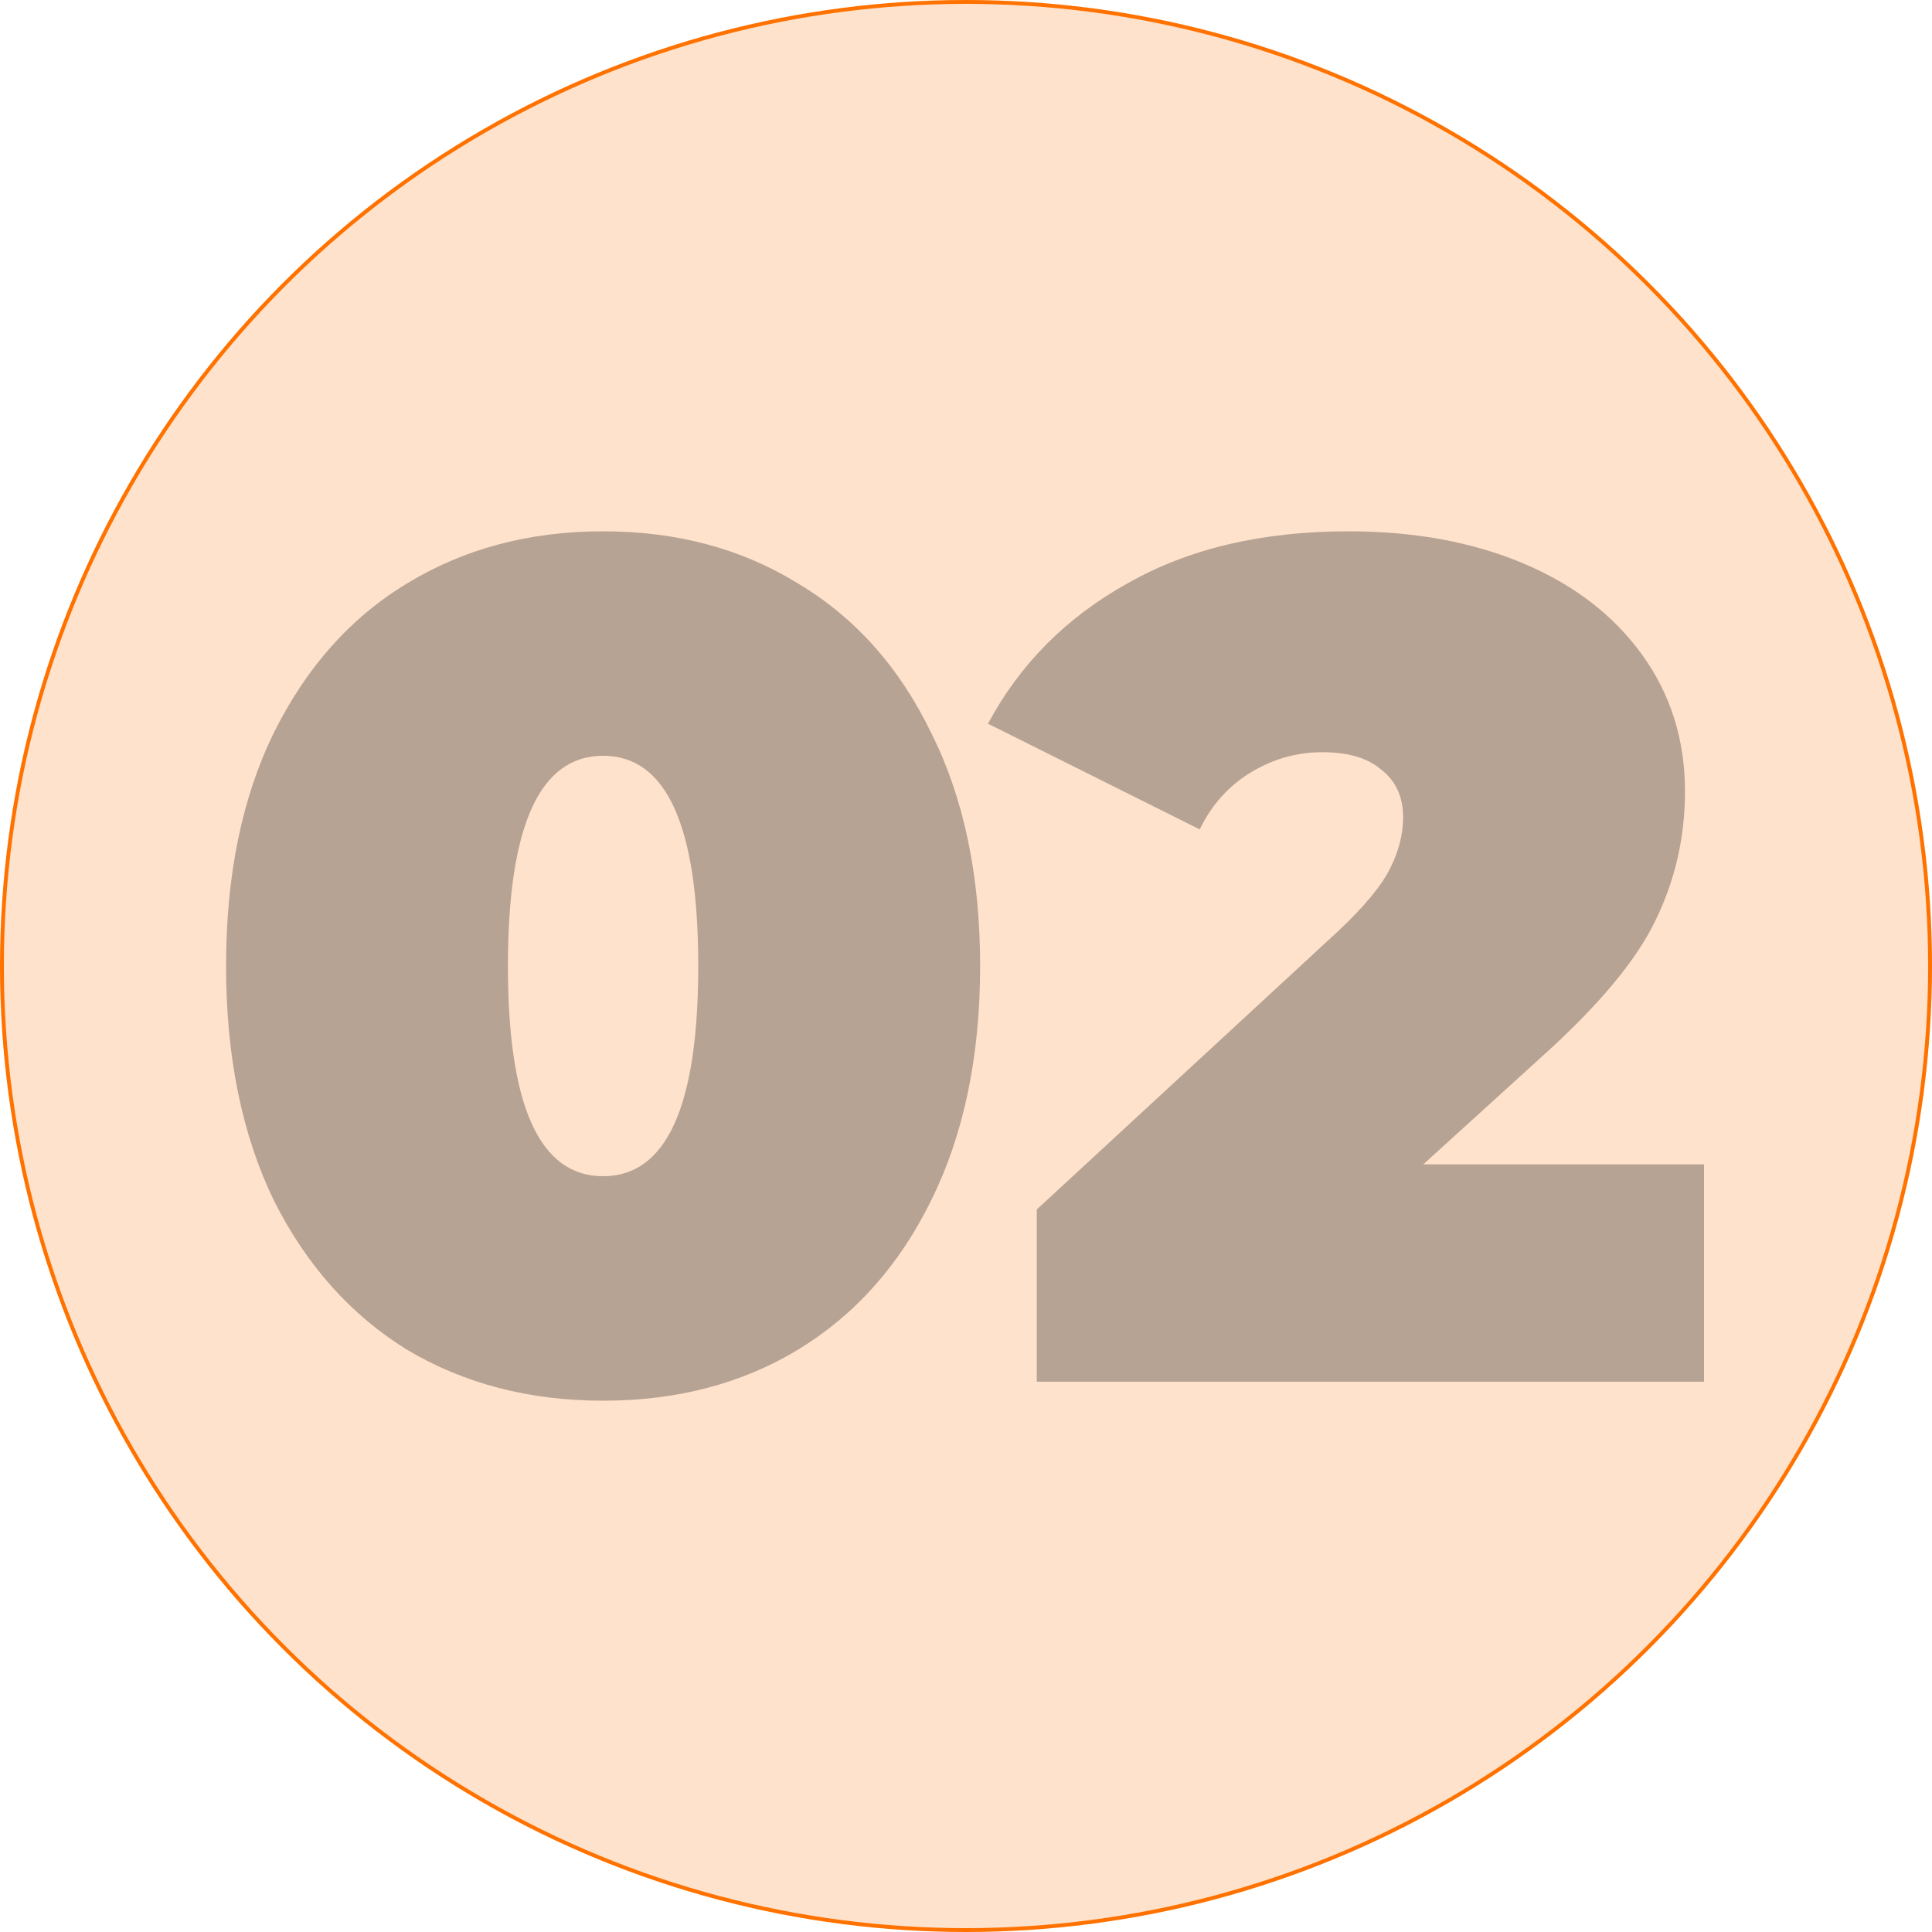 <?xml version="1.0" encoding="UTF-8"?> <svg xmlns="http://www.w3.org/2000/svg" width="1000" height="1000" viewBox="0 0 1000 1000" fill="none"> <circle cx="500" cy="500" r="499" fill="#FF7200" fill-opacity="0.2" stroke="#FF7200" stroke-width="2"></circle> <g opacity="0.3"> <path d="M312.157 725C273.987 725 240.127 716.189 210.577 698.566C181.437 680.533 158.453 654.713 141.625 621.107C125.208 587.09 117 546.721 117 500C117 453.279 125.208 413.115 141.625 379.508C158.453 345.492 181.437 319.672 210.577 302.049C240.127 284.016 273.987 275 312.157 275C350.326 275 383.981 284.016 413.121 302.049C442.672 319.672 465.655 345.492 482.072 379.508C498.9 413.115 507.313 453.279 507.313 500C507.313 546.721 498.9 587.09 482.072 621.107C465.655 654.713 442.672 680.533 413.121 698.566C383.981 716.189 350.326 725 312.157 725ZM312.157 608.811C344.991 608.811 361.408 572.541 361.408 500C361.408 427.459 344.991 391.189 312.157 391.189C279.323 391.189 262.906 427.459 262.906 500C262.906 572.541 279.323 608.811 312.157 608.811Z" fill="#0F0F0F"></path> <path d="M882 602.664V715.164H536.628V626.025L692.384 482.172C705.928 469.467 714.957 458.607 719.472 449.59C723.987 440.574 726.244 431.762 726.244 423.156C726.244 412.5 722.55 404.303 715.163 398.566C708.185 392.418 697.925 389.344 684.381 389.344C671.247 389.344 658.935 392.828 647.443 399.795C635.951 406.762 627.127 416.598 620.97 429.303L511.387 374.59C527.804 343.852 551.814 319.672 583.416 302.049C615.019 284.016 653.189 275 697.925 275C731.99 275 762.156 280.533 788.423 291.598C814.69 302.664 835.212 318.443 849.987 338.934C864.762 359.426 872.15 382.992 872.15 409.631C872.15 433.402 867.02 455.738 856.759 476.639C846.909 497.131 827.414 520.492 798.274 546.721L736.71 602.664H882Z" fill="#0F0F0F"></path> </g> </svg> 